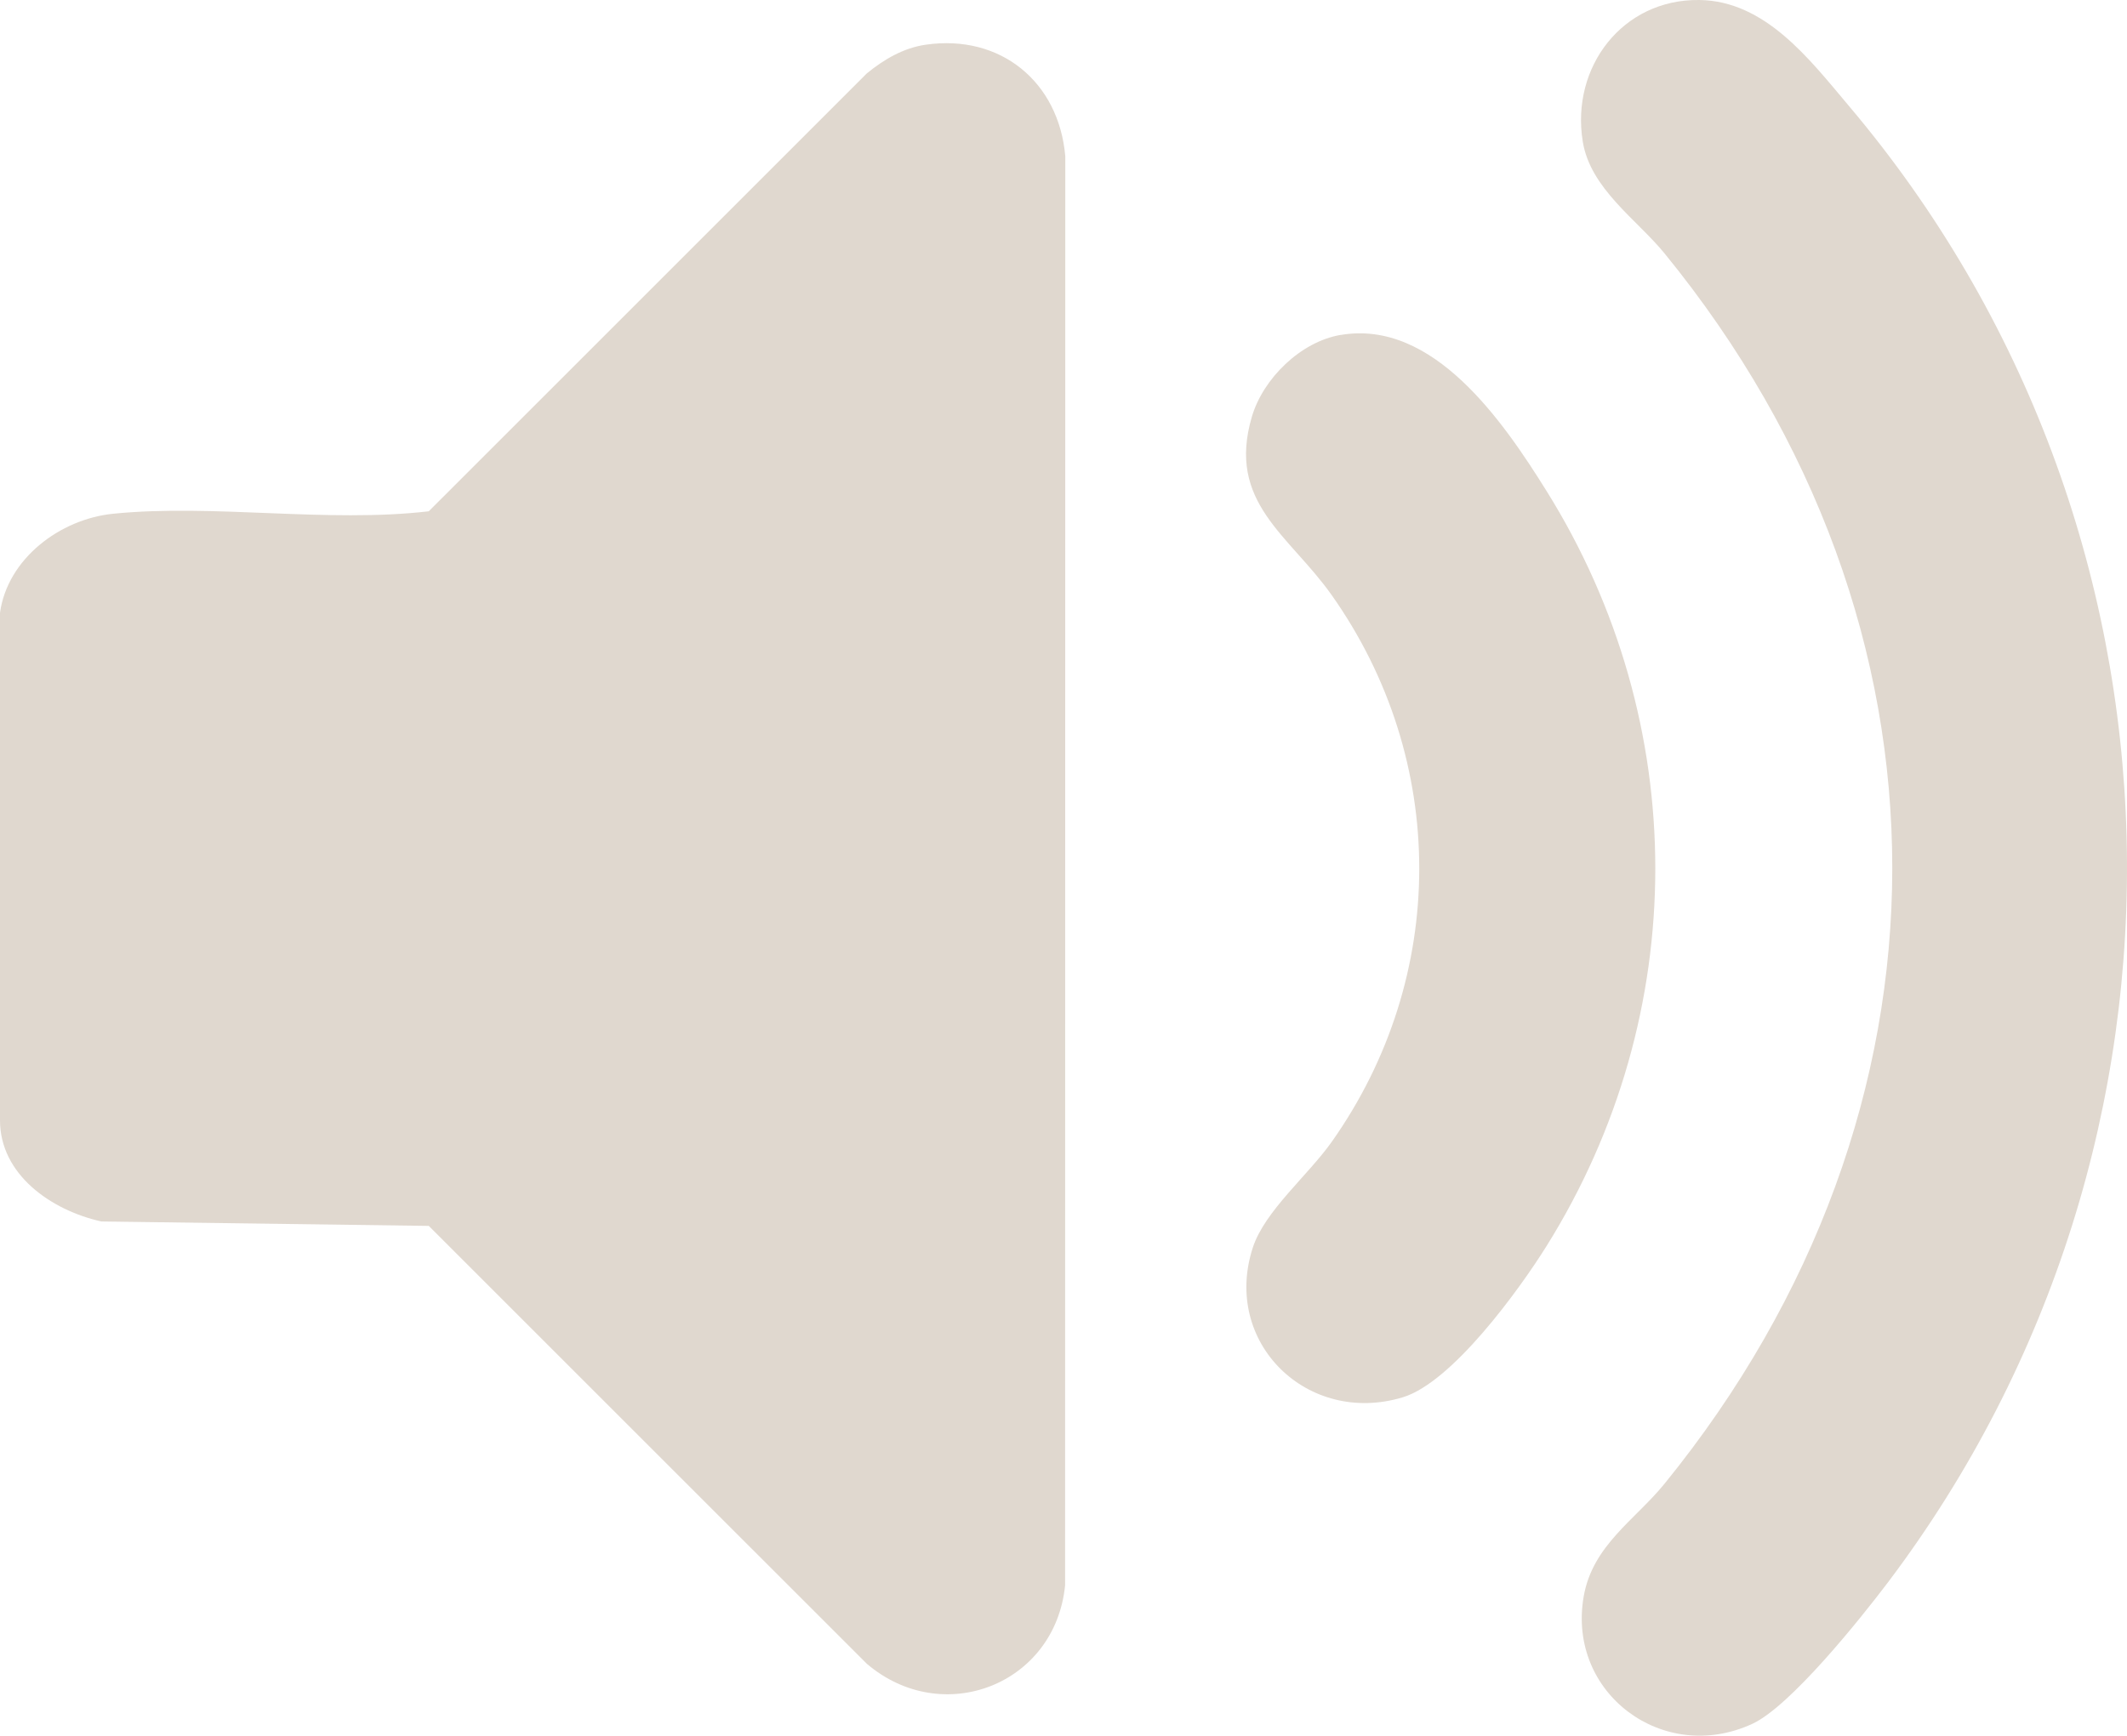 <?xml version="1.0" encoding="UTF-8"?> <svg xmlns="http://www.w3.org/2000/svg" id="_Слой_1" data-name="Слой 1" viewBox="0 0 345.32 281.87"><defs><style> .cls-1 { fill: #e0d8cf; } </style></defs><g><path class="cls-1" d="M275.86,0c10.75.13,17.92,9.63,24.3,17.19,57.85,68.4,60.3,168.37,6.32,239.82-4.45,5.88-15.79,20.06-21.98,22.93-14.45,6.69-30.11-4.95-27.39-20.66,1.44-8.33,8.34-12.44,13.12-18.32,49.23-60.58,49.39-139.29,0-199.82-4.48-5.49-12.04-10.49-13.27-18.17C255.01,10.9,263.4-.15,275.86,0Z"></path><path class="cls-1" d="M217.64,54.4c15.06-2.59,26.44,14.11,33.44,25.33,23.54,37.69,23.55,84.94,0,122.63-4.49,7.18-15.34,22.14-23.35,24.56-15.44,4.66-29.37-8.88-24.33-24.33,1.93-5.92,8.96-11.72,12.8-17.15,18.95-26.81,18.96-61.97,0-88.8-6.93-9.8-17.06-15.02-12.96-28.96,1.82-6.2,7.91-12.18,14.4-13.29Z"></path></g><path class="cls-1" d="M150.29,7.26c12.15-1.76,21.62,6.04,22.66,18.12l-.03,232.07c-1.6,16.13-19.87,23.24-32.19,12.74l-71.12-71.11-53.17-.72c-8.23-1.85-16.44-7.67-16.44-16.43v-82.42c1.22-8.77,9.73-15.21,18.36-16.08,16.27-1.64,34.76,1.53,51.25-.4L140.73,11.92c2.77-2.27,5.95-4.14,9.56-4.66Z"></path></svg> 
